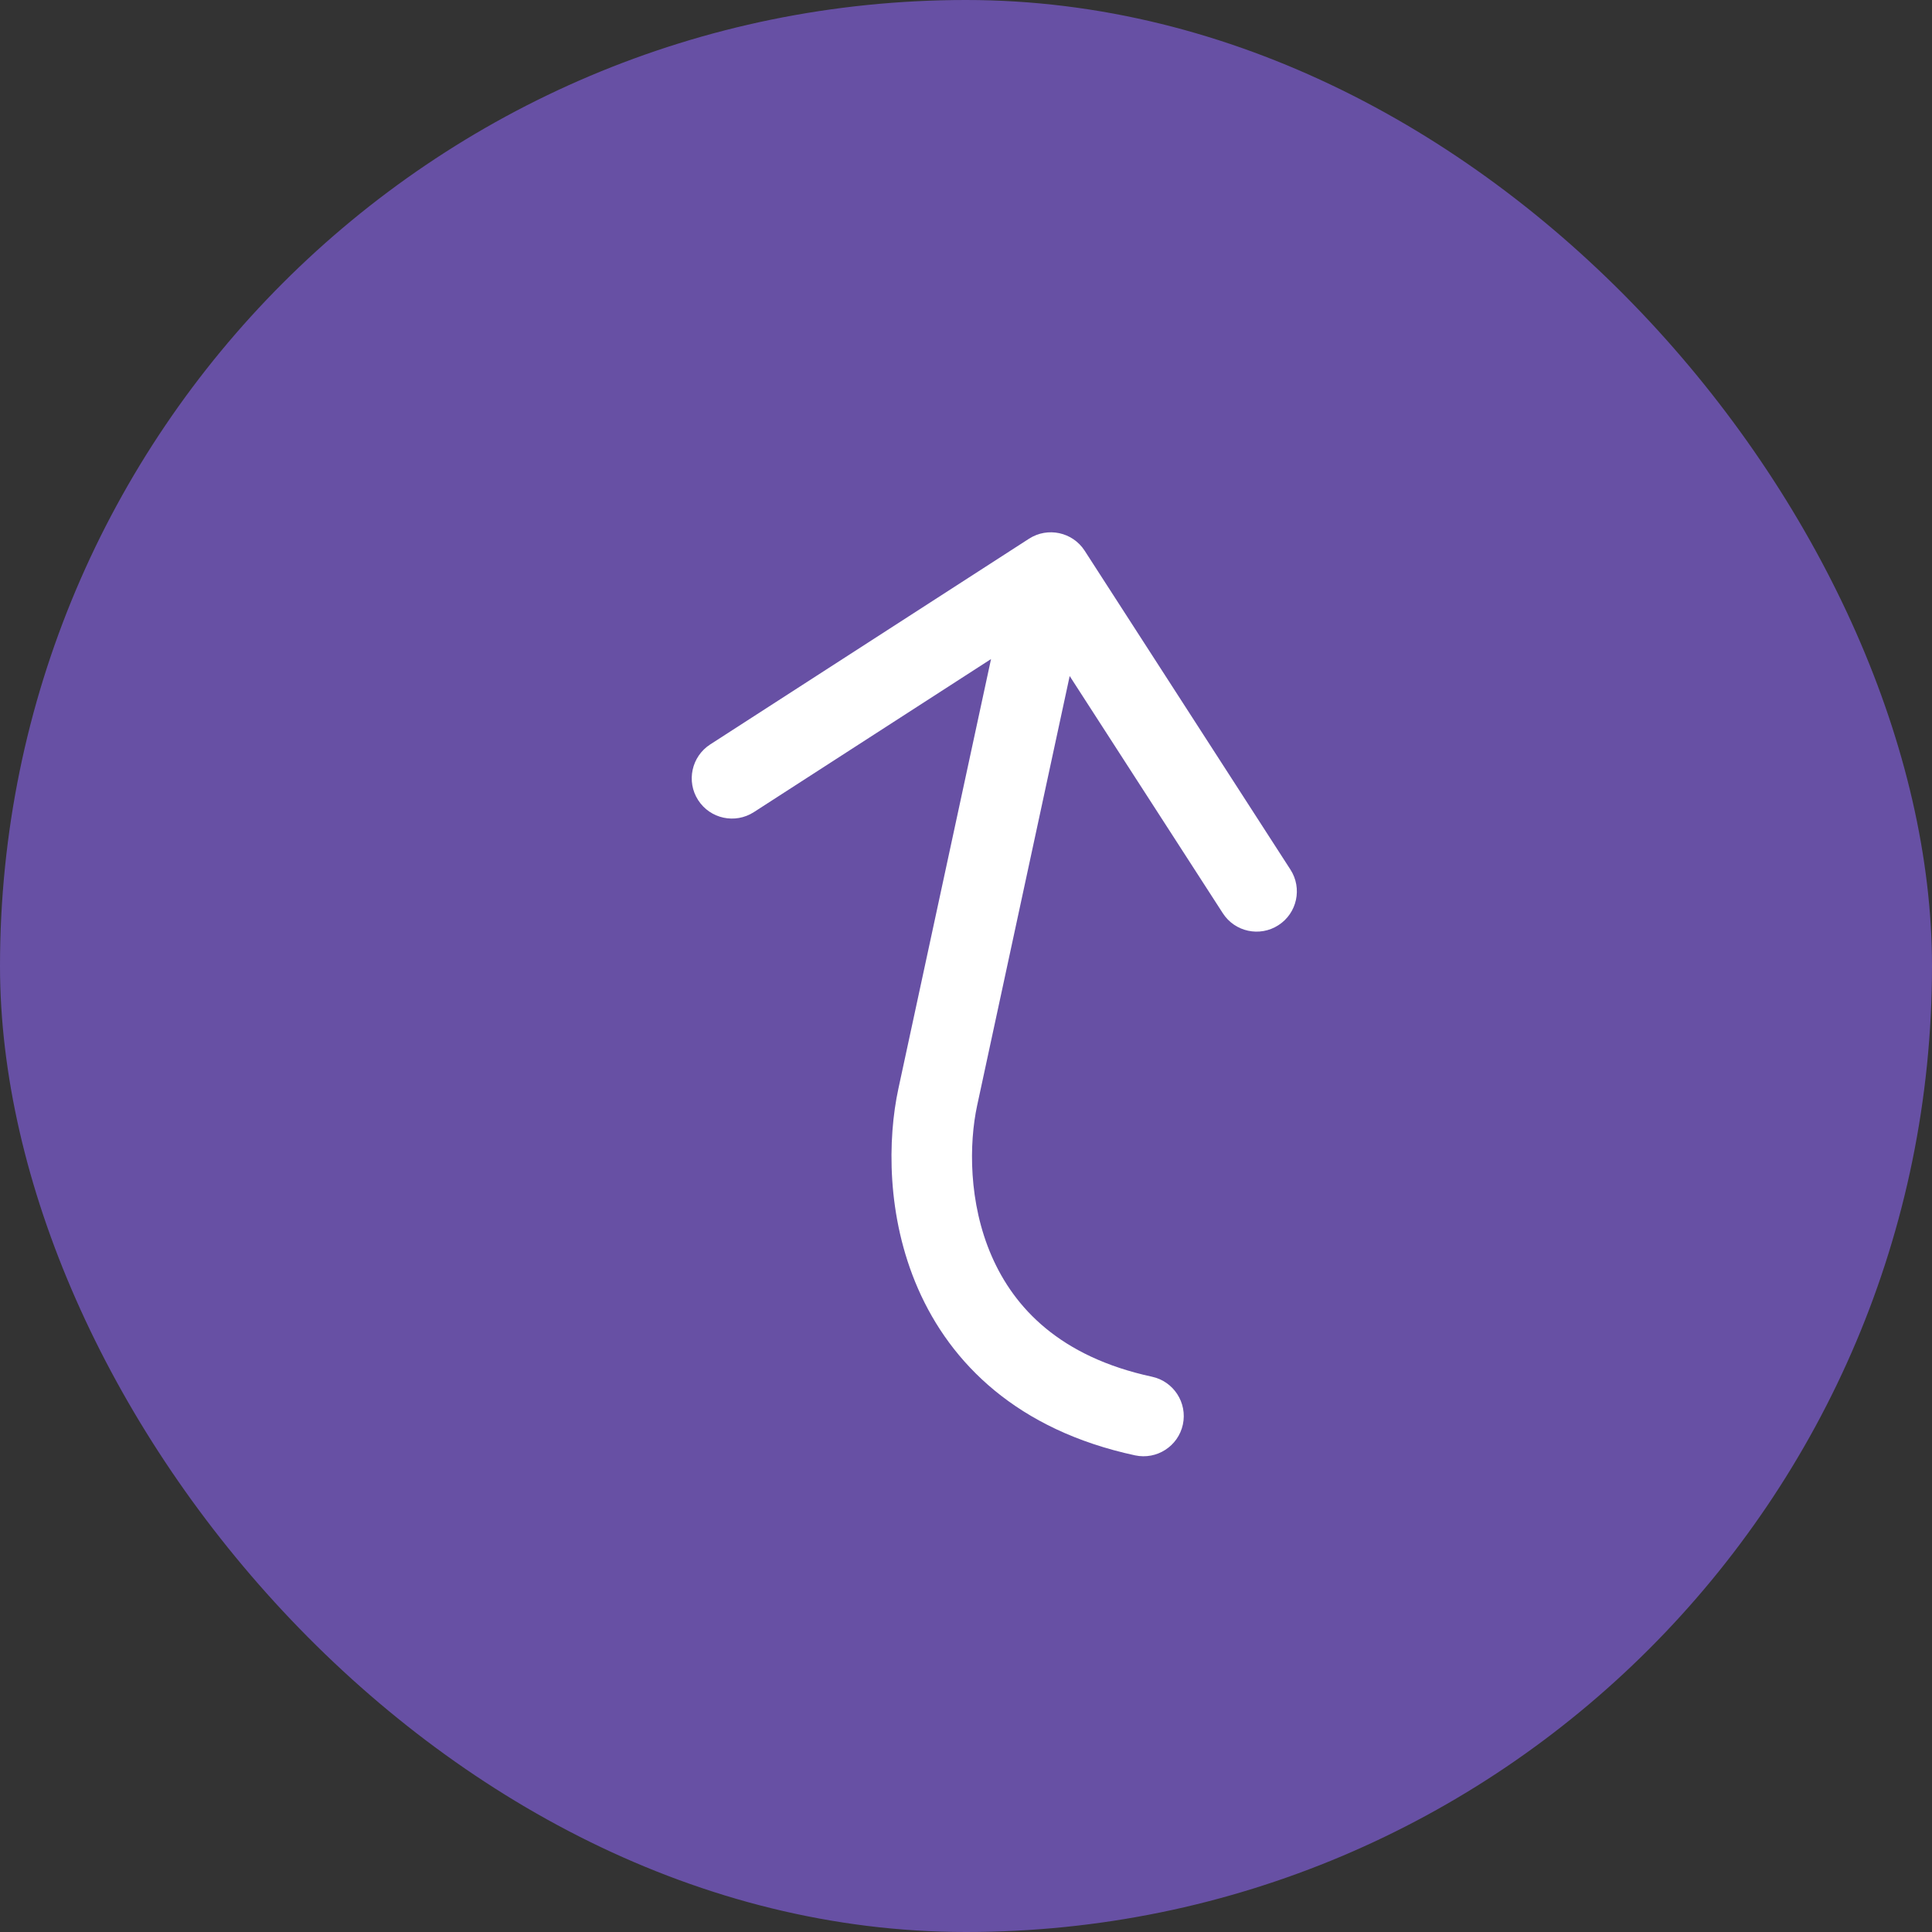 <svg width="24" height="24" viewBox="0 0 24 24" fill="none" xmlns="http://www.w3.org/2000/svg">
<rect x="0" y="0" width="24" height="24" fill="#333333" stroke="none"/>
<rect width="24" height="24" rx="12" fill="#6750A4"/>
<path fill-rule="evenodd" clip-rule="evenodd" d="M8.673 9.94C8.523 9.708 8.59 9.398 8.822 9.248L12.783 6.692C13.015 6.543 13.324 6.609 13.474 6.841L16.03 10.802C16.18 11.034 16.113 11.344 15.881 11.493C15.649 11.643 15.339 11.576 15.19 11.344L13.288 8.398L12.138 13.735C12.038 14.2 12.028 14.939 12.32 15.606C12.599 16.245 13.166 16.855 14.31 17.102C14.58 17.16 14.752 17.426 14.694 17.696C14.636 17.965 14.37 18.137 14.1 18.079C12.637 17.764 11.809 16.936 11.403 16.006C11.01 15.106 11.026 14.145 11.16 13.524L12.311 8.187L9.364 10.089C9.132 10.238 8.823 10.172 8.673 9.94Z" fill="white"/>
</svg>
